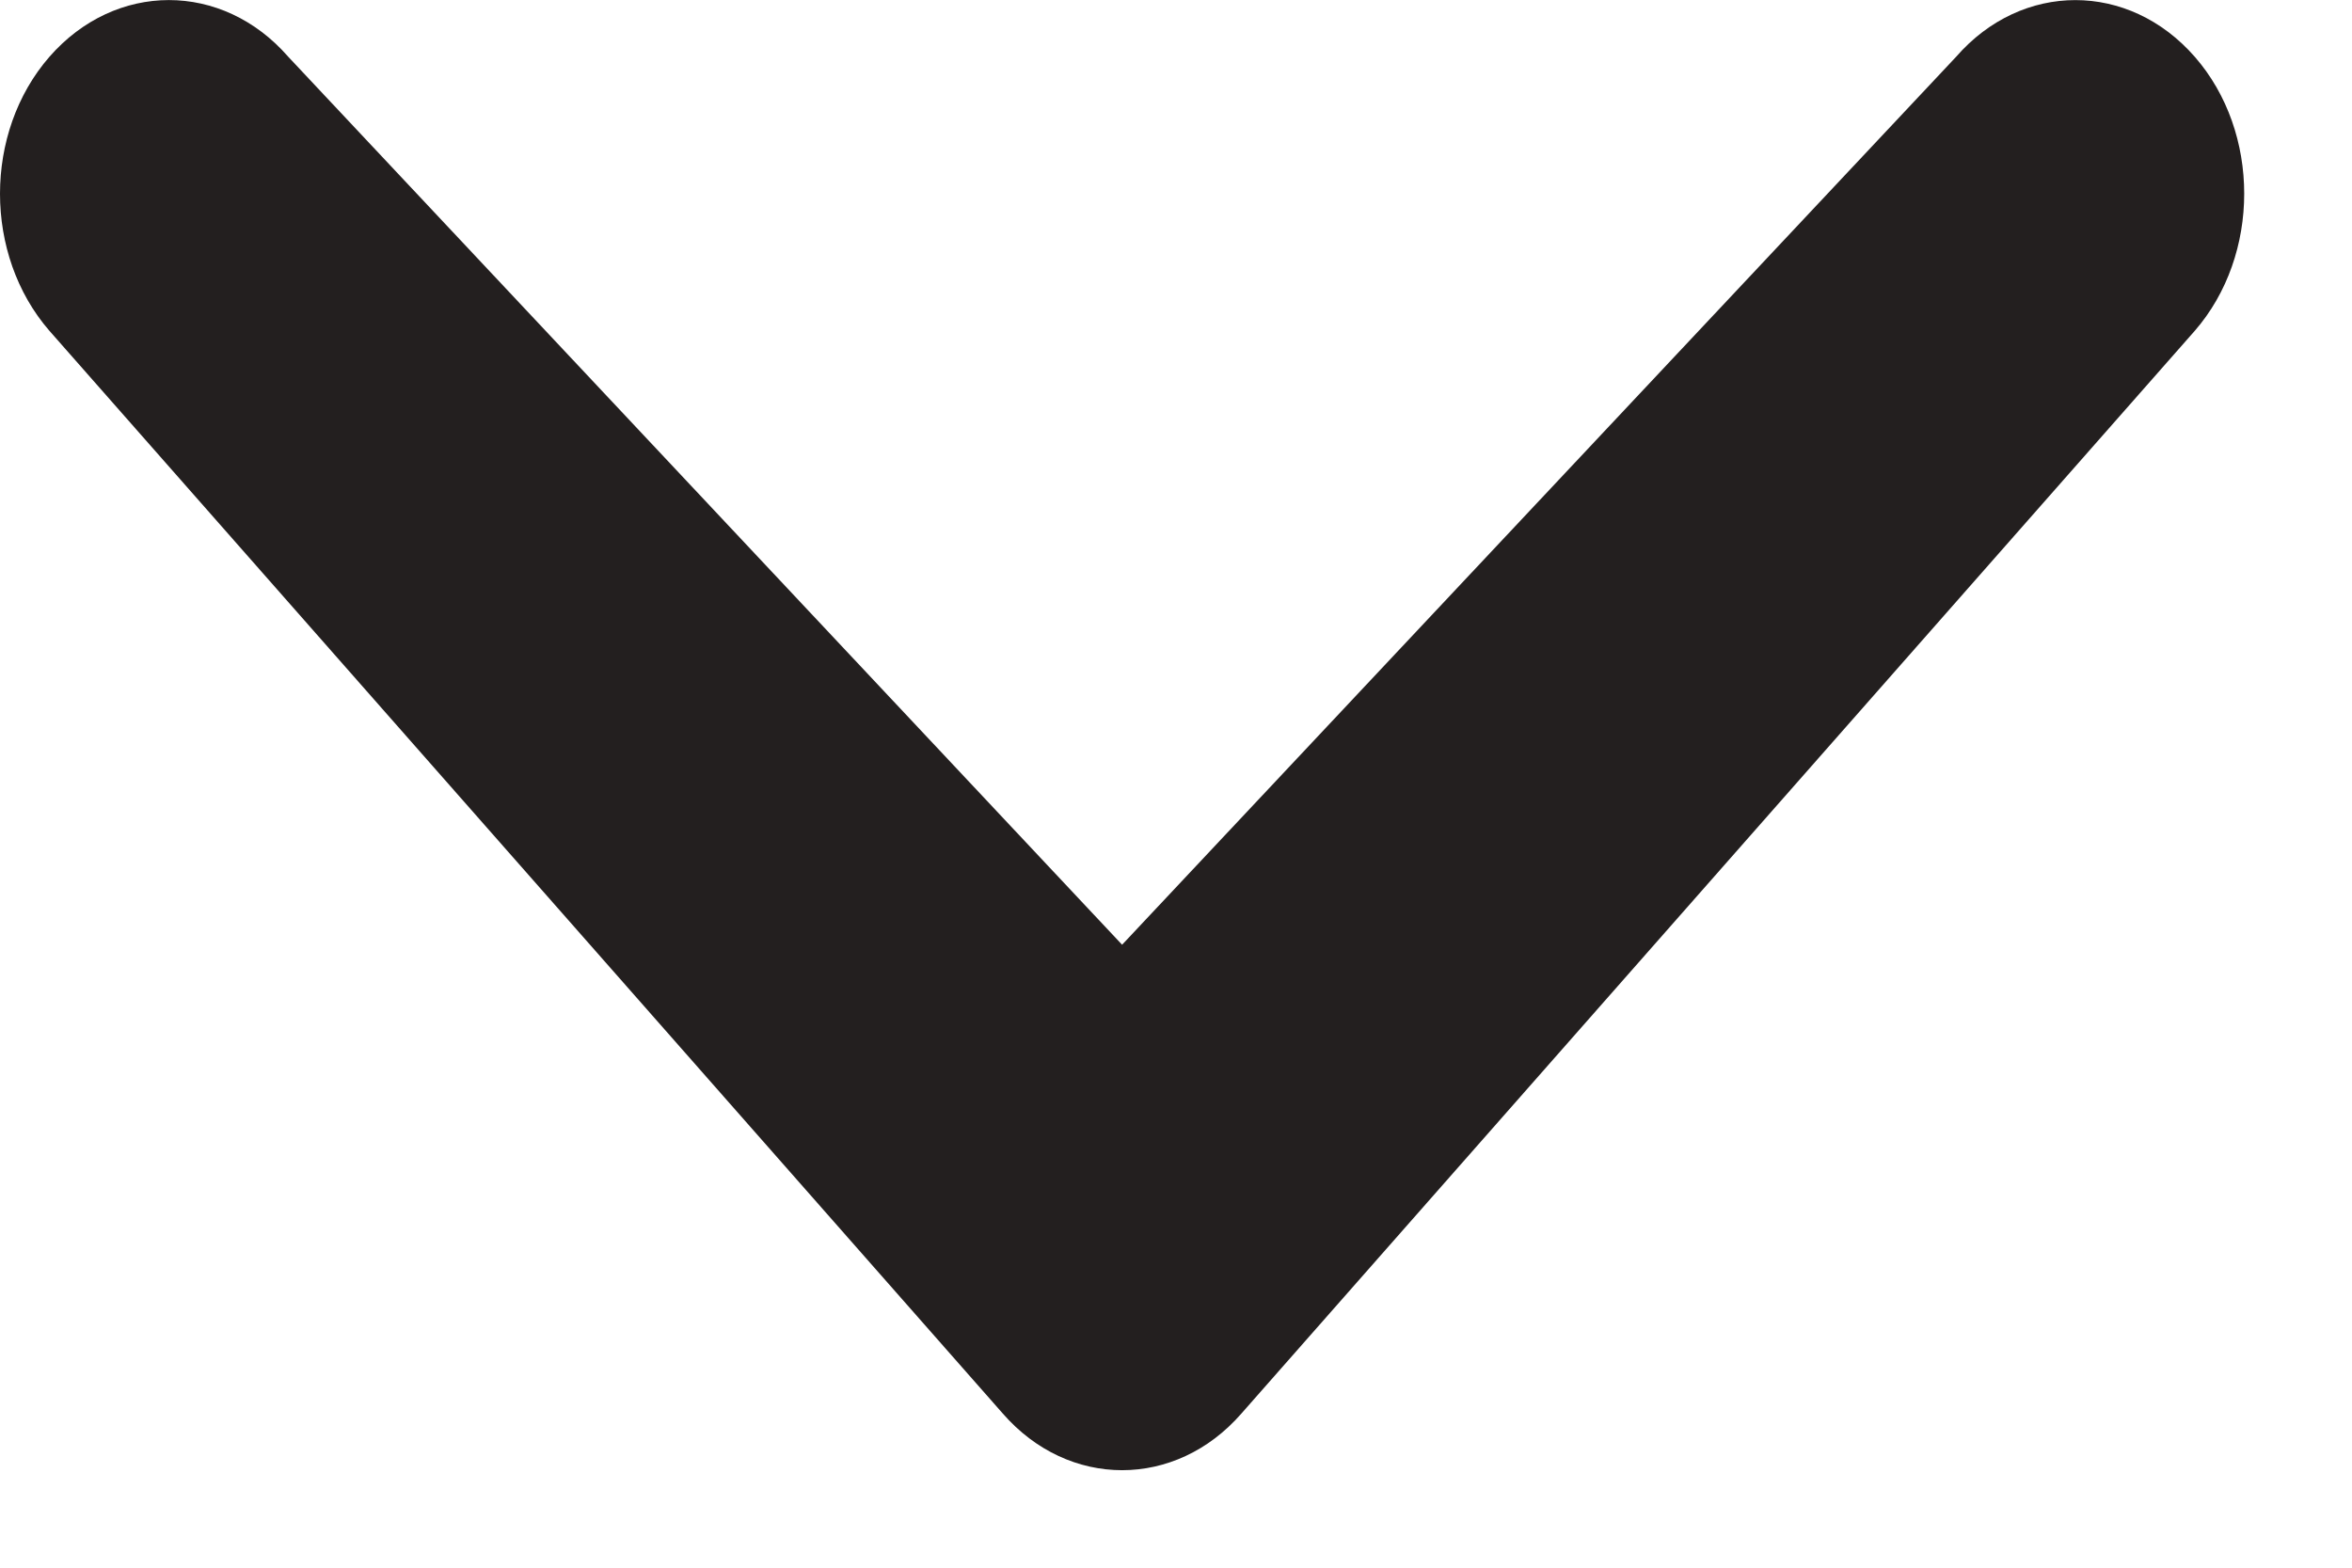 <?xml version="1.0" encoding="UTF-8" standalone="no"?>
<svg width="12px" height="8px" viewBox="0 0 12 8" version="1.1" xmlns="http://www.w3.org/2000/svg" xmlns:xlink="http://www.w3.org/1999/xlink">
    <!-- Generator: Sketch 41.2 (35397) - http://www.bohemiancoding.com/sketch -->
    <title>Chevron-small-down</title>
    <desc>Created with Sketch.</desc>
    <defs></defs>
    <g id="1024" stroke="none" stroke-width="1" fill="none" fill-rule="evenodd">
        <g id="EAV_1024_Performers" transform="translate(-929, -124)" fill="#231F1F">
            <g id="Search-Field" transform="translate(727, 111)">
                <path d="M211.98,13.29 C212.316,12.904 212.861,12.904 213.198,13.29 C213.534,13.675 213.534,14.301 213.198,14.688 L208.334,20.213 C207.998,20.599 207.452,20.599 207.116,20.213 L202.252,14.688 C201.916,14.301 201.916,13.676 202.252,13.29 C202.589,12.904 203.134,12.904 203.47,13.289 L207.725,17.821 L211.98,13.29 L211.98,13.29 Z" id="Chevron-small-down"></path>
            </g>
        </g>
    </g>
</svg>